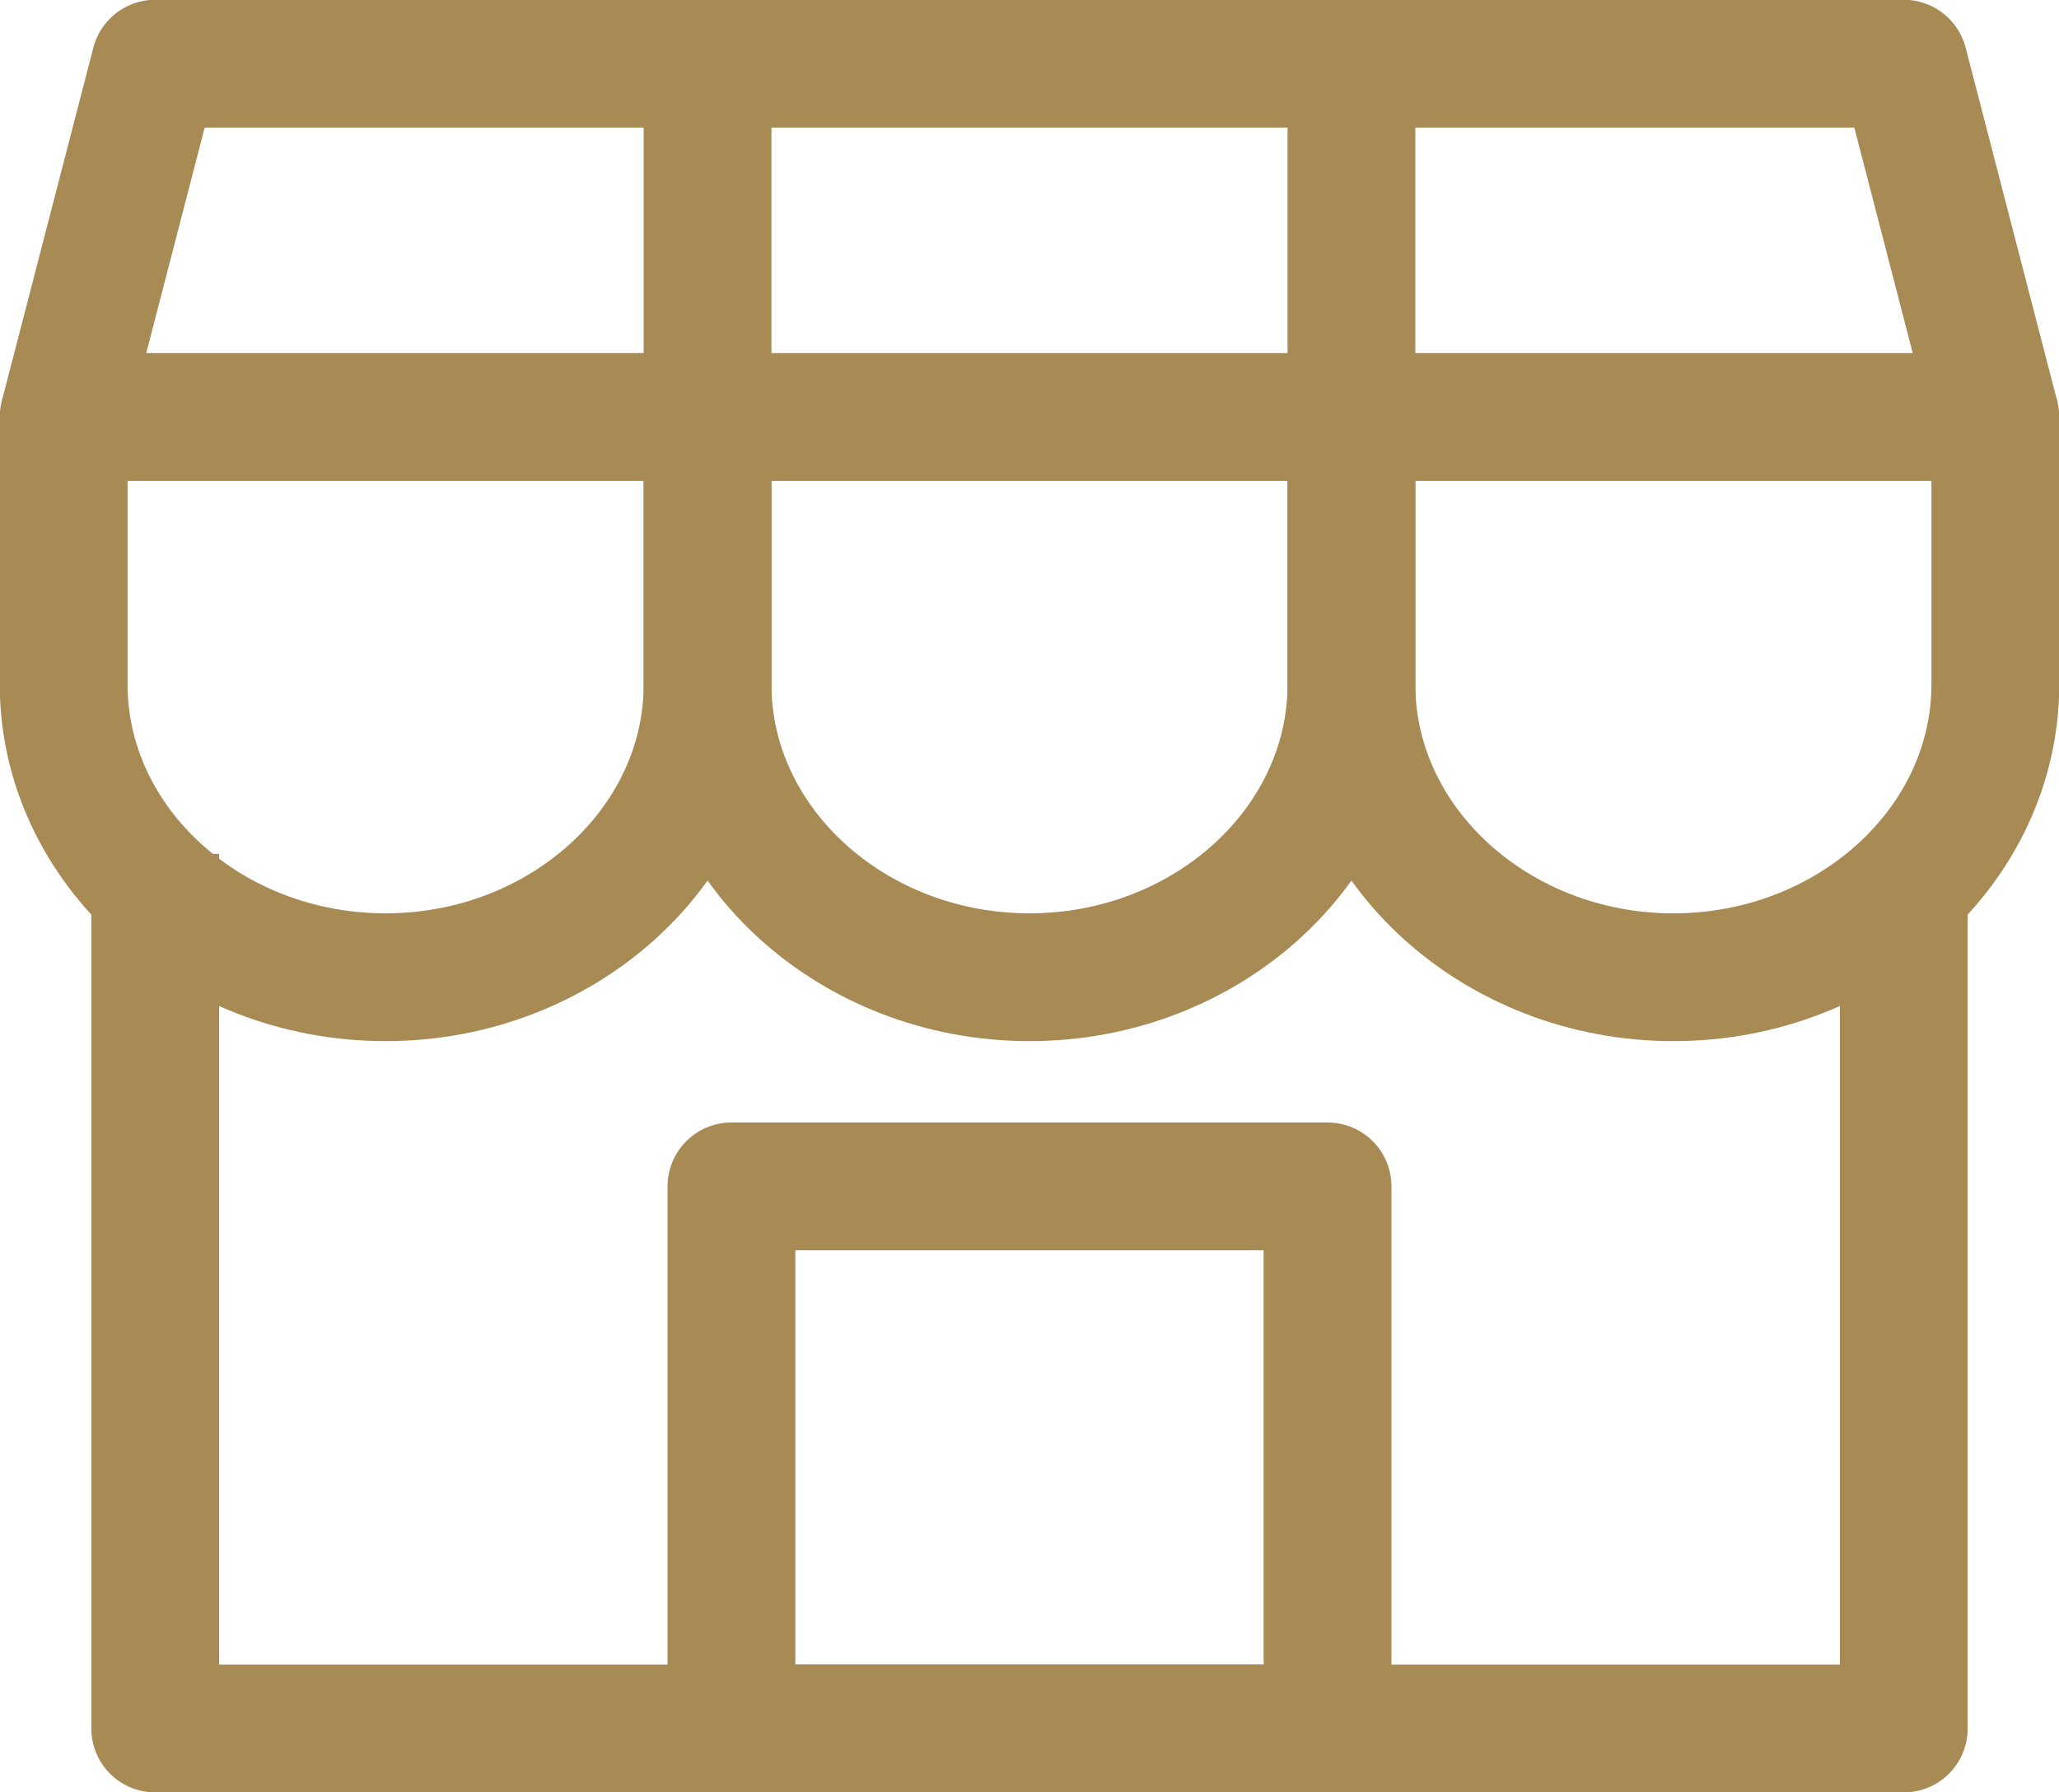 <?xml version="1.0" encoding="UTF-8"?><svg id="_イヤー_2" xmlns="http://www.w3.org/2000/svg" viewBox="0 0 46.56 40.53"><defs><style>.cls-1{fill:none;stroke:#a88a54;stroke-linejoin:round;stroke-width:2.89px;}</style></defs><g id="_イヤー_1-2"><g><polyline class="cls-1" points="3.51 19.31 3.51 39.09 43.05 39.09 43.05 20.07"/><polyline class="cls-1" points="45.12 9.43 43.05 1.44 3.51 1.44 1.44 9.43"/><rect class="cls-1" x="16.54" y="26.83" width="13.48" height="12.26"/><g><path class="cls-1" d="M30.56,9.43v6.05c0,3.64-3.28,6.62-7.28,6.62h0c-4,0-7.28-2.98-7.28-6.62v-6.05"/><path class="cls-1" d="M16,9.43v6.05c0,3.64-3.28,6.62-7.28,6.62h0c-4,0-7.28-2.98-7.28-6.62v-6.05H45.12v6.05c0,3.64-3.28,6.62-7.28,6.62h0c-4,0-7.28-2.98-7.28-6.62v-6.05"/><line class="cls-1" x1="30.56" y1="9.43" x2="30.56" y2="1.44"/><line class="cls-1" x1="16" y1="1.44" x2="16" y2="9.43"/></g></g></g></svg>